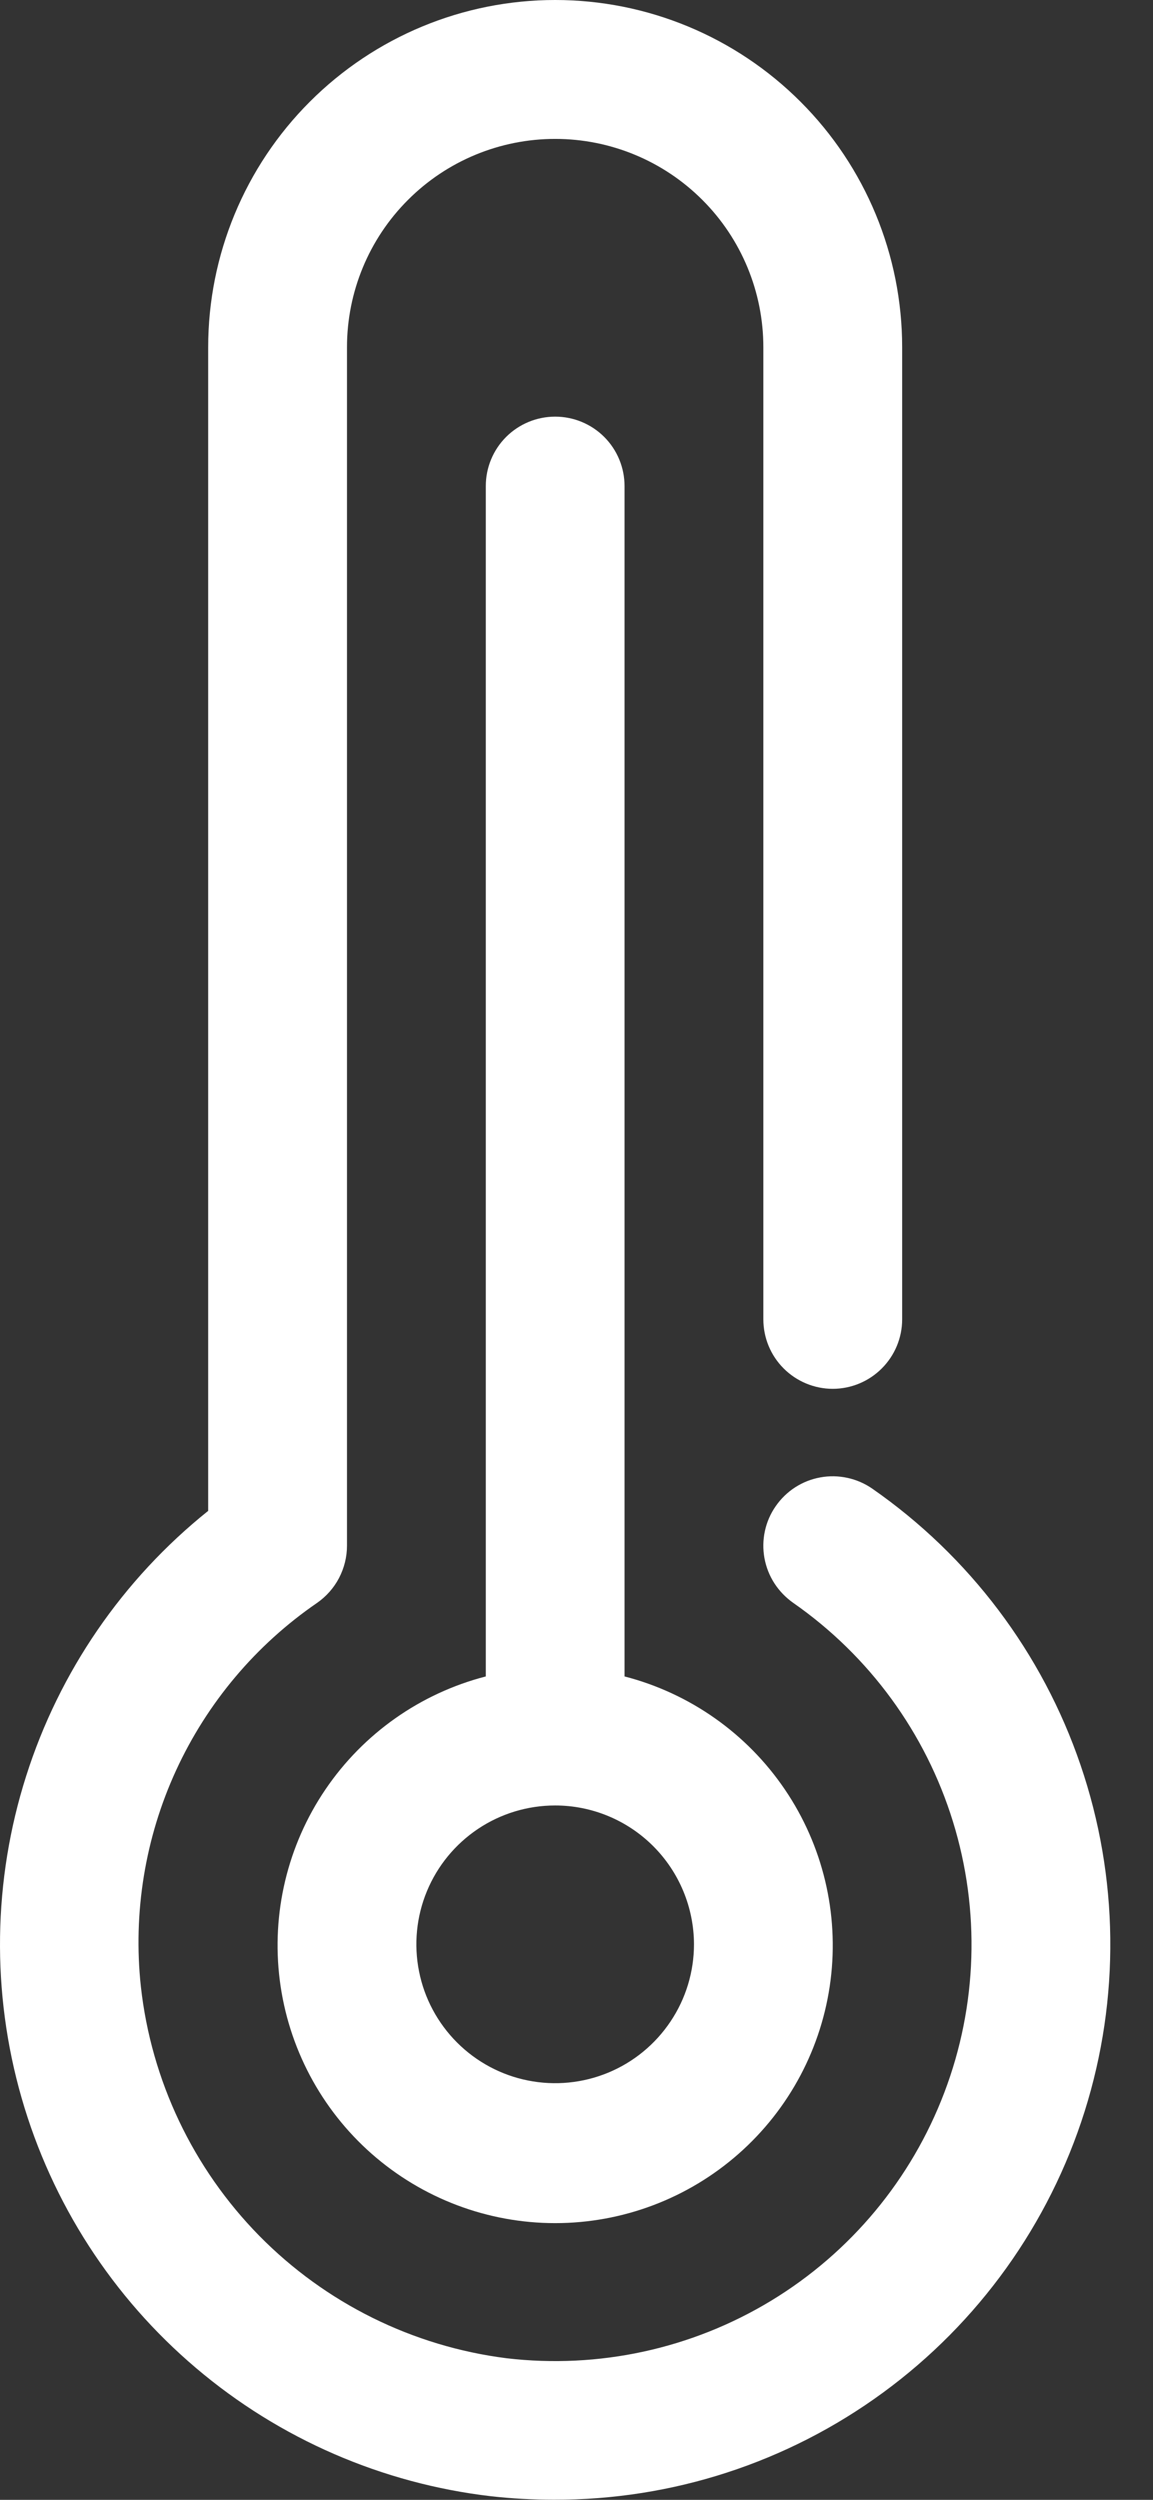 <svg xmlns="http://www.w3.org/2000/svg" fill="none" viewBox="0 0 18 39" height="39" width="18">
<rect x="0" y="0" width="18" height="39" fill="#333333" stroke="none"/>
<path fill="white" d="M8.667 6.5C8.38 6.5 8.104 6.614 7.901 6.817C7.698 7.02 7.584 7.296 7.584 7.583V26.154C6.562 26.418 5.672 27.045 5.08 27.918C4.488 28.79 4.235 29.849 4.368 30.896C4.501 31.942 5.011 32.904 5.802 33.601C6.594 34.298 7.612 34.683 8.667 34.683C9.722 34.683 10.74 34.298 11.531 33.601C12.323 32.904 12.833 31.942 12.966 30.896C13.099 29.849 12.845 28.79 12.253 27.918C11.661 27.045 10.771 26.418 9.75 26.154V7.583C9.75 7.296 9.636 7.02 9.433 6.817C9.23 6.614 8.954 6.5 8.667 6.5ZM10.834 30.333C10.834 30.762 10.707 31.181 10.468 31.537C10.23 31.893 9.892 32.171 9.496 32.335C9.1 32.499 8.664 32.542 8.244 32.458C7.824 32.375 7.438 32.168 7.135 31.865C6.832 31.562 6.625 31.176 6.542 30.756C6.458 30.336 6.501 29.9 6.665 29.504C6.829 29.108 7.107 28.77 7.463 28.532C7.819 28.294 8.238 28.167 8.667 28.167C9.241 28.167 9.792 28.396 10.198 28.802C10.604 29.208 10.833 29.759 10.834 30.333Z"></path>
<path fill="white" d="M13.617 23.224C13.5 23.143 13.368 23.086 13.229 23.056C13.09 23.026 12.946 23.023 12.806 23.049C12.666 23.074 12.533 23.127 12.413 23.204C12.294 23.281 12.191 23.381 12.11 23.498C12.028 23.615 11.971 23.747 11.941 23.886C11.911 24.025 11.909 24.169 11.934 24.308C11.96 24.448 12.012 24.582 12.09 24.702C12.167 24.821 12.267 24.924 12.383 25.006C13.572 25.834 14.45 27.035 14.877 28.419C15.305 29.803 15.258 31.29 14.743 32.644C14.229 33.998 13.278 35.142 12.039 35.893C10.801 36.644 9.347 36.96 7.909 36.791C6.444 36.606 5.084 35.933 4.048 34.881C3.013 33.828 2.361 32.458 2.199 30.991C2.075 29.838 2.265 28.672 2.749 27.619C3.234 26.565 3.994 25.662 4.951 25.006C5.094 24.906 5.212 24.773 5.293 24.618C5.374 24.462 5.417 24.29 5.417 24.115V5.417C5.417 4.555 5.759 3.728 6.369 3.119C6.978 2.509 7.805 2.167 8.667 2.167C9.529 2.167 10.355 2.509 10.965 3.119C11.575 3.728 11.917 4.555 11.917 5.417V20.583C11.917 20.871 12.031 21.146 12.234 21.349C12.437 21.552 12.713 21.667 13 21.667C13.288 21.667 13.563 21.552 13.766 21.349C13.969 21.146 14.084 20.871 14.084 20.583V5.417C14.084 3.98 13.513 2.602 12.497 1.587C11.481 0.571 10.104 0 8.667 0C7.23 0 5.853 0.571 4.837 1.587C3.821 2.602 3.25 3.98 3.25 5.417V23.571C1.915 24.64 0.926 26.079 0.408 27.709C-0.111 29.339 -0.135 31.085 0.337 32.729C0.809 34.372 1.757 35.84 3.062 36.945C4.366 38.051 5.968 38.746 7.667 38.944C7.992 38.98 8.319 38.998 8.646 38.998C10.493 39.004 12.293 38.419 13.784 37.328C15.275 36.238 16.378 34.7 16.933 32.939C17.488 31.178 17.466 29.285 16.869 27.537C16.273 25.789 15.133 24.278 13.617 23.224Z"></path>
</svg>
